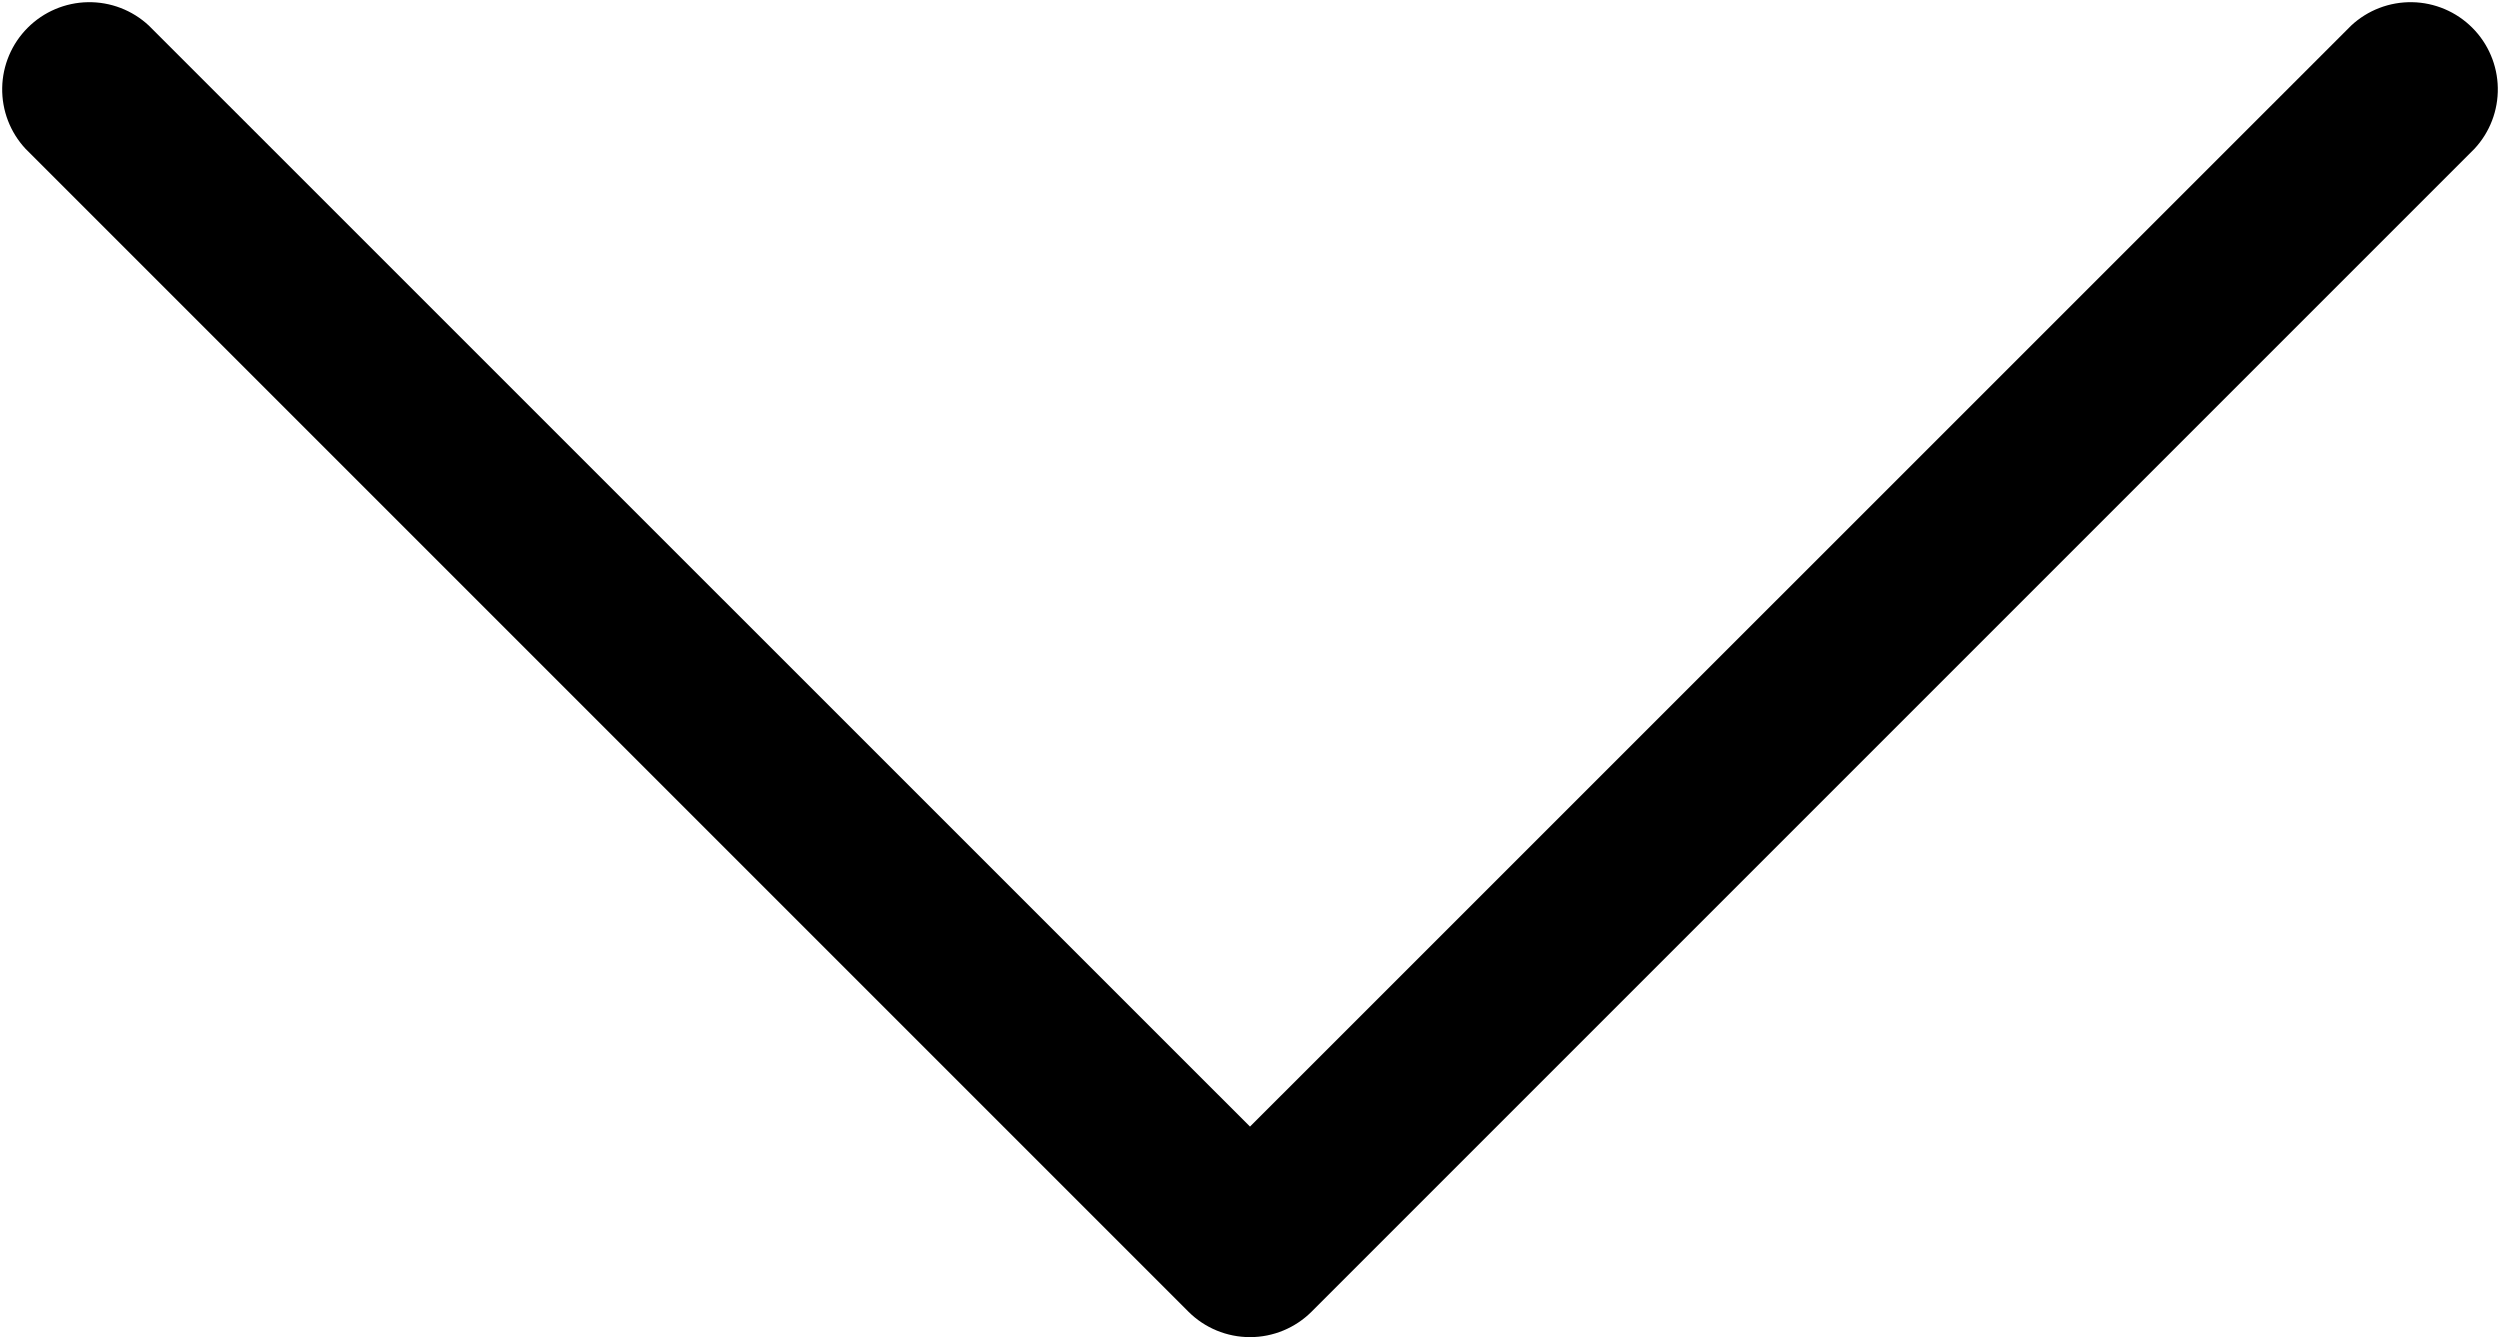 <svg width="172" height="92" viewBox="0 0 172 92" fill="none" xmlns="http://www.w3.org/2000/svg">
<path d="M170.24 10.24L90.24 90.24C89.115 91.364 87.59 91.995 86 91.995C84.41 91.995 82.885 91.364 81.76 90.24L1.76 10.24C0.7 9.103 0.123 7.598 0.151 6.044C0.178 4.489 0.808 3.006 1.907 1.907C3.006 0.808 4.489 0.178 6.044 0.151C7.598 0.123 9.103 0.7 10.24 1.76L86 77.51L161.76 1.76C162.897 0.7 164.402 0.123 165.956 0.151C167.511 0.178 168.994 0.808 170.093 1.907C171.192 3.006 171.822 4.489 171.849 6.044C171.877 7.598 171.3 9.103 170.24 10.24Z" fill="black"/>
</svg>
